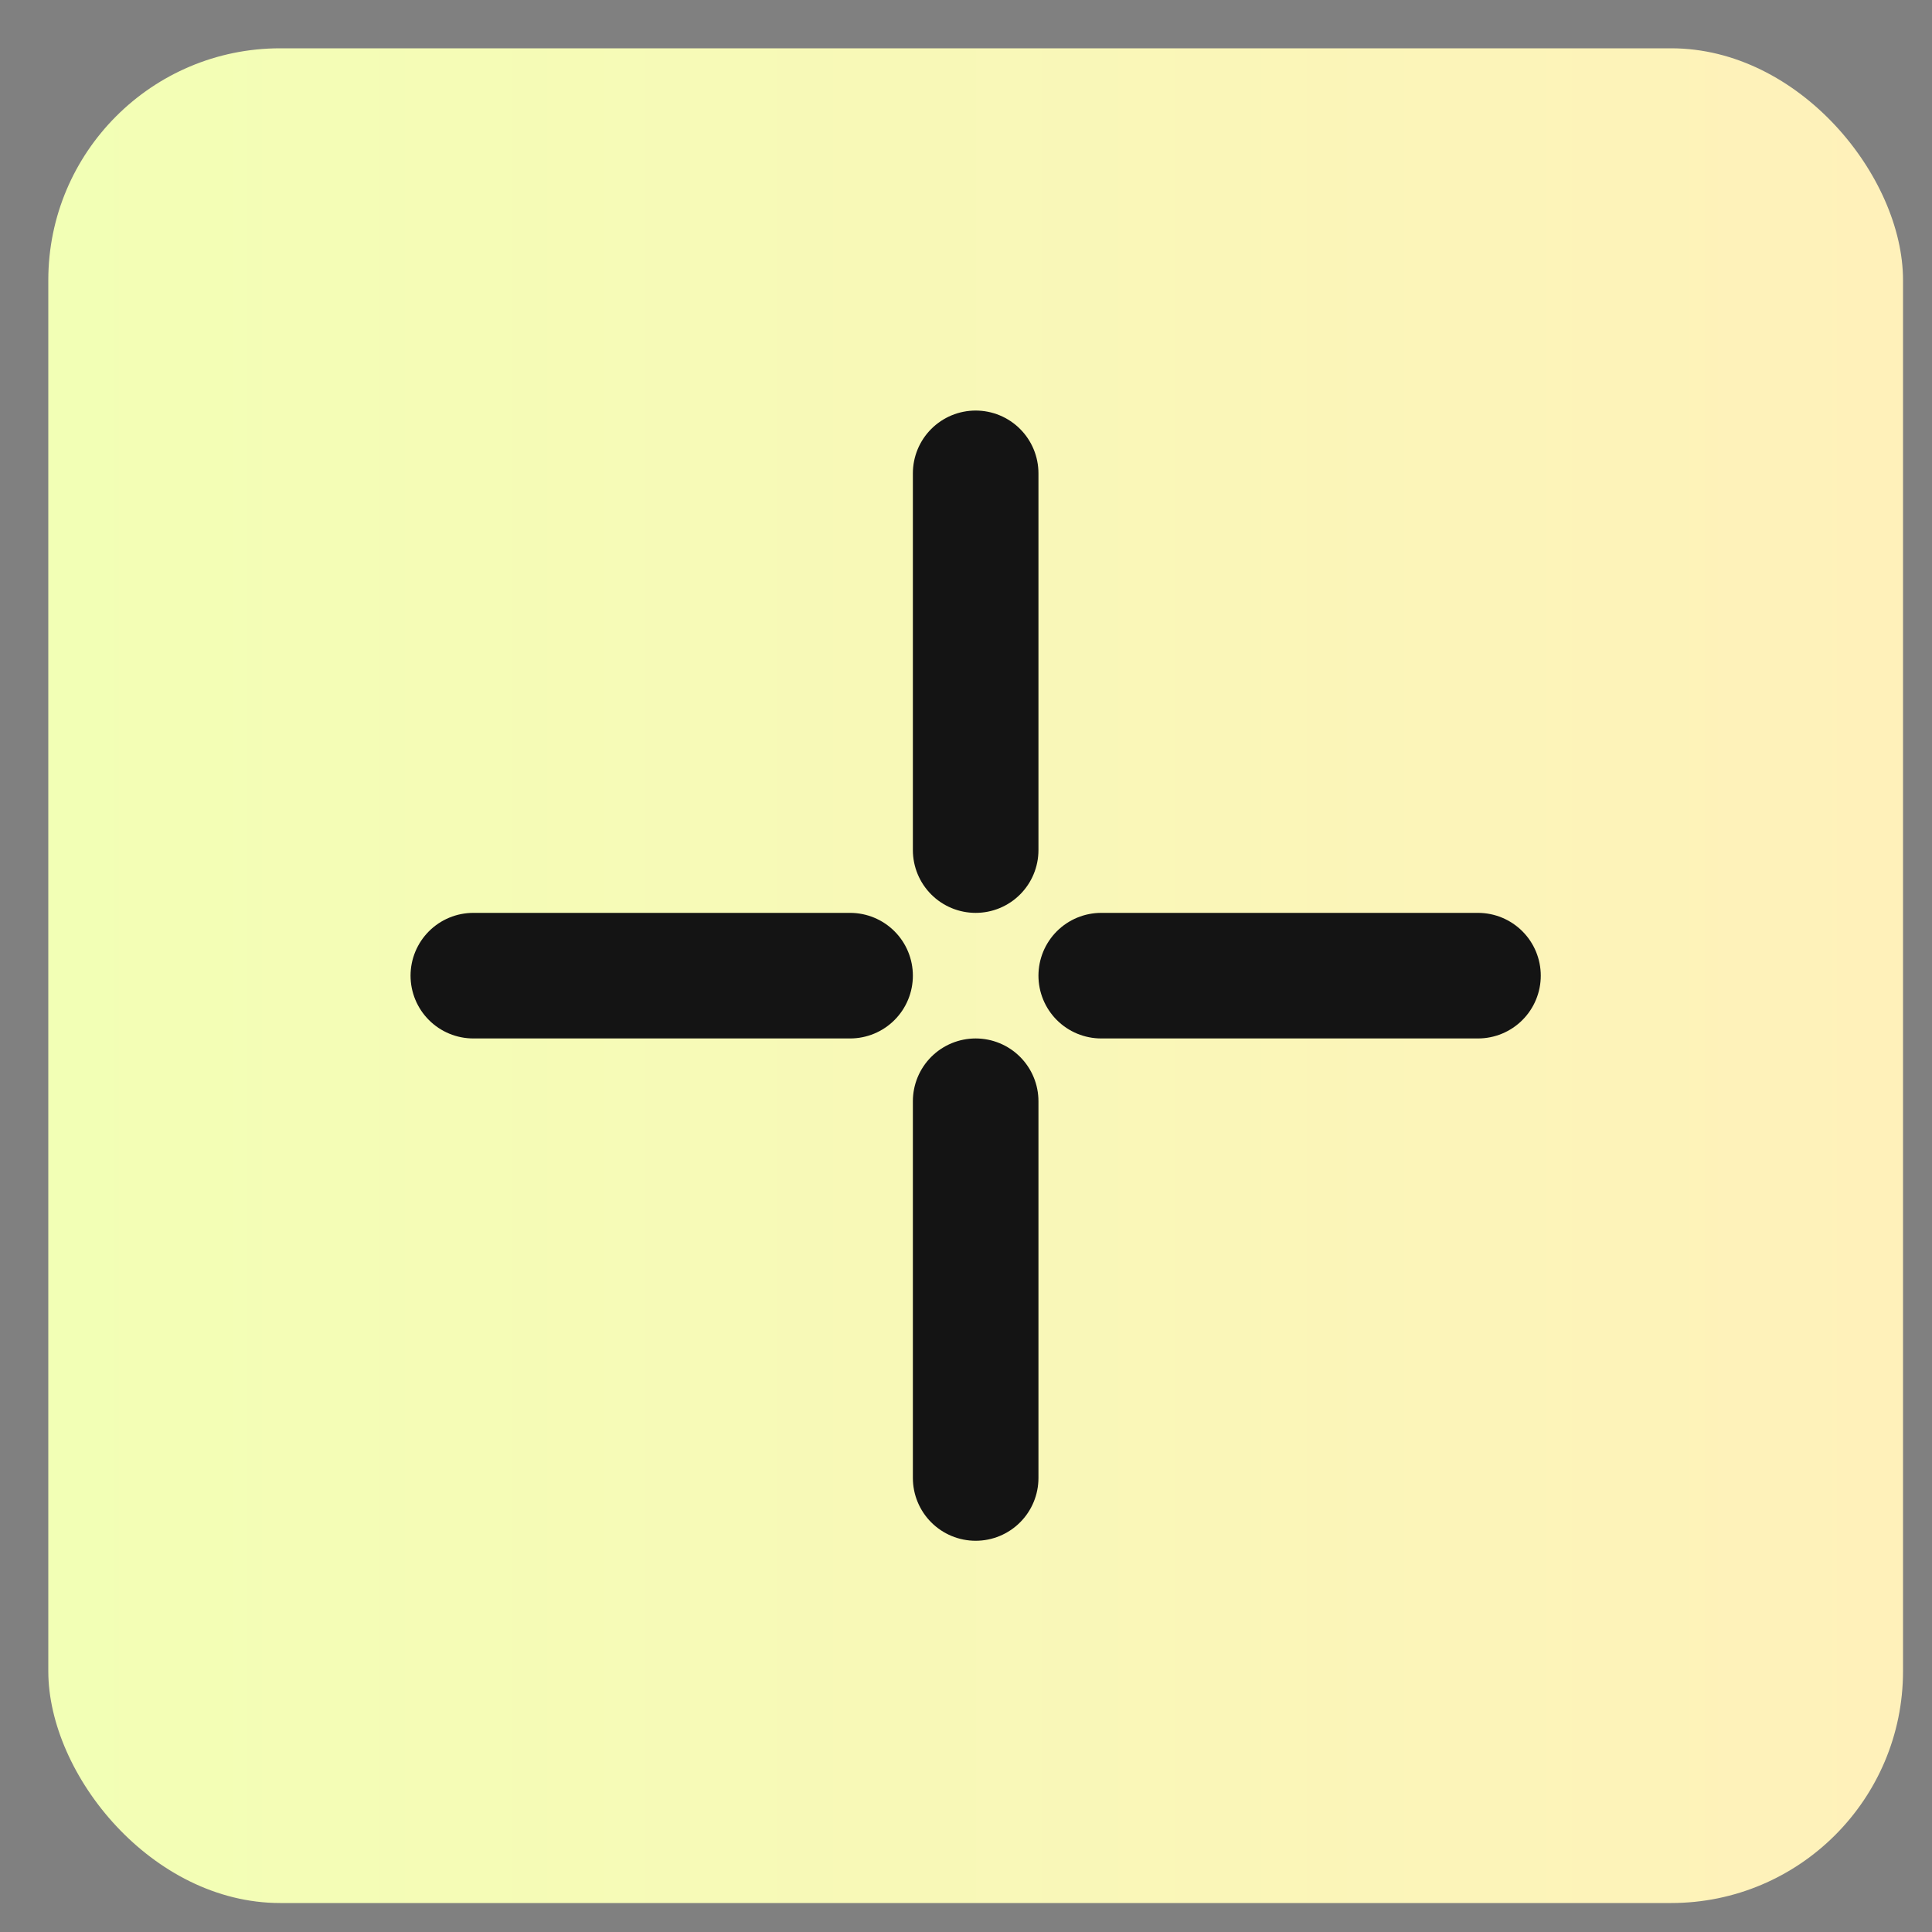 <?xml version="1.0" encoding="UTF-8"?> <svg xmlns="http://www.w3.org/2000/svg" width="25" height="25" viewBox="0 0 25 25" fill="none"><rect x="0" y="0" width="25" height="25" fill="#808080" stroke="none"/><rect x="0.625" y="0.625" width="24" height="24" rx="3" fill="url(#paint0_linear_225_7242)"></rect><path d="M12.625 6.125V11" stroke="#141414" stroke-width="1.625" stroke-linecap="round"></path><path d="M19.125 12.625L14.25 12.625" stroke="#141414" stroke-width="1.625" stroke-linecap="round"></path><path d="M11 12.625L6.125 12.625" stroke="#141414" stroke-width="1.625" stroke-linecap="round"></path><path d="M12.625 14.25V19.125" stroke="#141414" stroke-width="1.625" stroke-linecap="round"></path><defs><linearGradient id="paint0_linear_225_7242" x1="0.625" y1="12.625" x2="24.625" y2="12.625" gradientUnits="userSpaceOnUse"><stop stop-color="#F2FFB5"></stop><stop offset="1" stop-color="#FFF1BA"></stop></linearGradient></defs></svg> 
